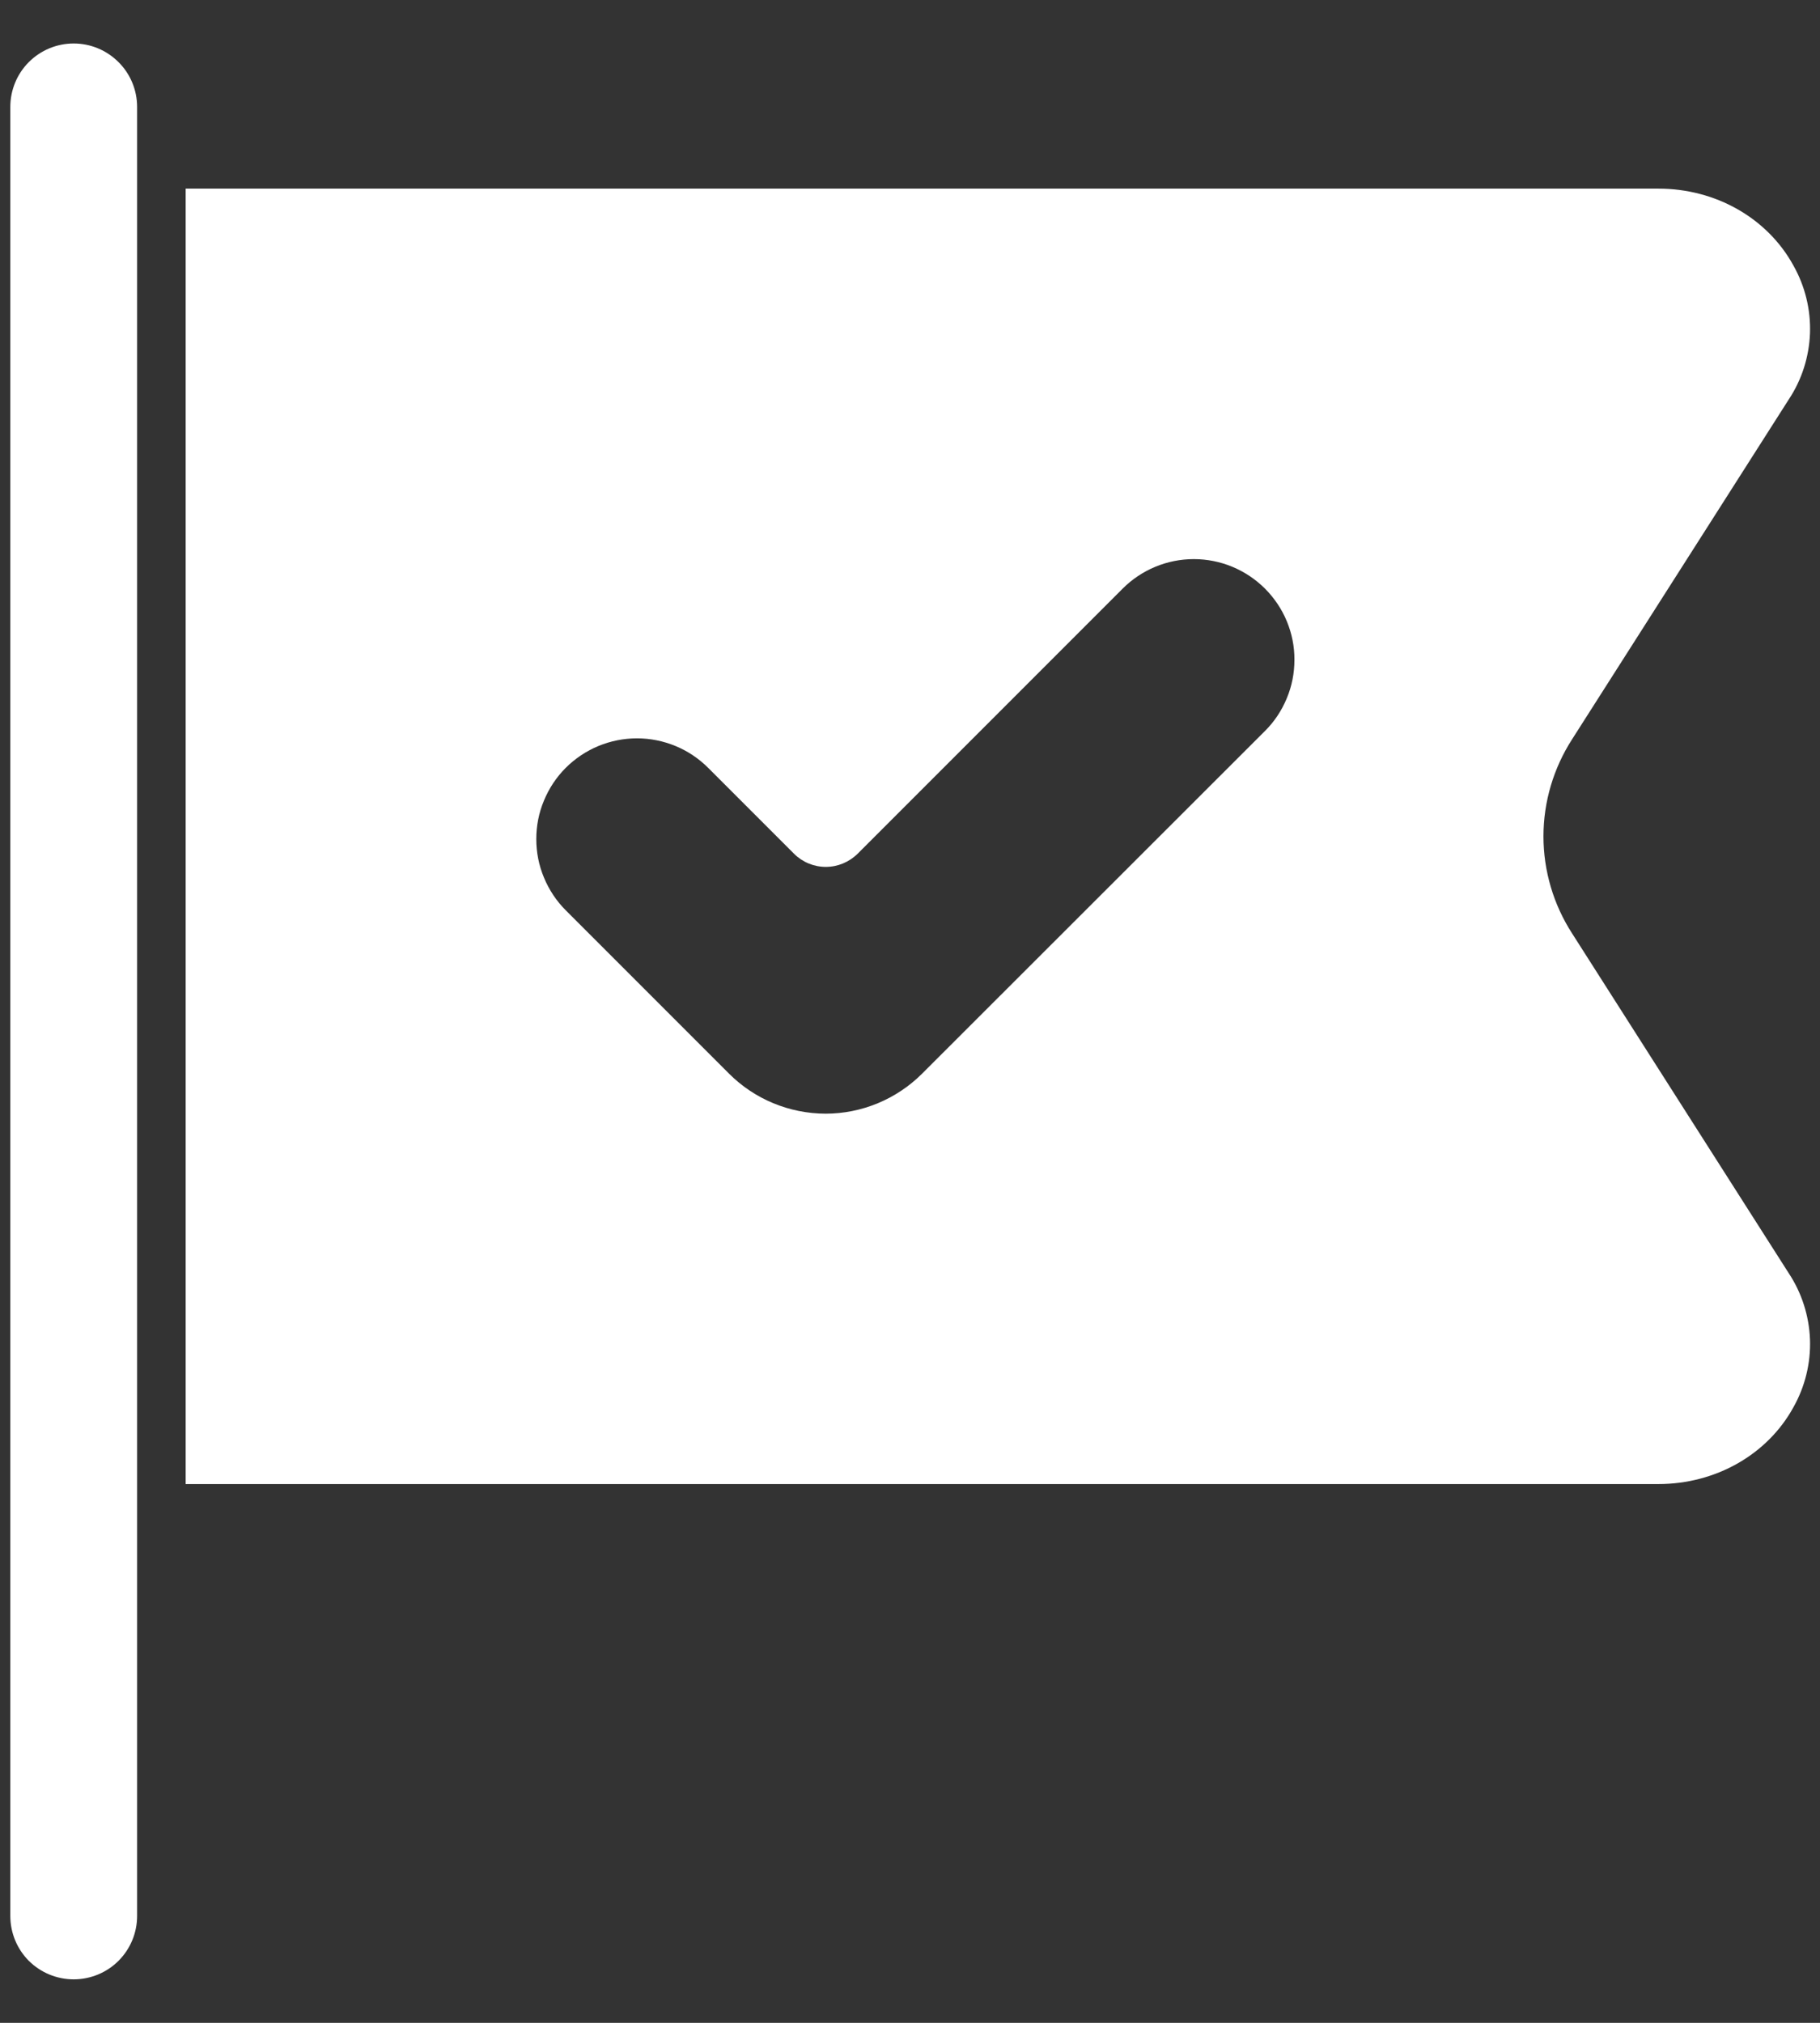 <svg width="18" height="20" viewBox="0 0 18 20" fill="none" xmlns="http://www.w3.org/2000/svg">
<rect x="0" y="0" width="18" height="20" fill="#333333" stroke="none"/>
<path d="M0.729 0.43C0.562 0.43 0.403 0.496 0.285 0.614C0.168 0.731 0.102 0.891 0.102 1.057V18.943C0.102 19.11 0.168 19.269 0.285 19.387C0.403 19.504 0.562 19.57 0.729 19.57C0.895 19.57 1.055 19.504 1.172 19.387C1.29 19.269 1.356 19.11 1.356 18.943V1.057C1.356 0.891 1.29 0.731 1.172 0.614C1.054 0.496 0.895 0.43 0.729 0.43ZM15.549 9.23C15.364 8.944 15.265 8.61 15.265 8.269C15.265 7.928 15.364 7.595 15.549 7.308L17.69 3.951C17.82 3.756 17.892 3.529 17.901 3.295C17.909 3.06 17.852 2.829 17.737 2.625C17.48 2.156 16.968 1.865 16.402 1.865H1.836V14.673H16.402C16.968 14.673 17.48 14.382 17.737 13.914C17.852 13.71 17.909 13.478 17.901 13.244C17.892 13.01 17.82 12.783 17.69 12.587L15.549 9.23ZM12.51 7.228L9.119 10.616C8.866 10.868 8.523 11.011 8.165 11.011C7.806 11.01 7.463 10.868 7.21 10.615L5.595 9C5.503 8.908 5.43 8.798 5.38 8.677C5.329 8.556 5.304 8.427 5.304 8.296C5.304 8.165 5.329 8.036 5.38 7.915C5.43 7.794 5.503 7.684 5.595 7.592C5.688 7.499 5.798 7.426 5.918 7.376C6.039 7.326 6.169 7.3 6.3 7.3C6.43 7.3 6.56 7.326 6.681 7.376C6.802 7.426 6.911 7.499 7.004 7.592L7.853 8.441C7.936 8.524 8.049 8.571 8.167 8.571C8.285 8.571 8.398 8.524 8.482 8.441L11.103 5.82C11.29 5.633 11.543 5.528 11.807 5.528C12.071 5.528 12.324 5.633 12.511 5.82C12.603 5.912 12.677 6.022 12.727 6.143C12.777 6.264 12.803 6.393 12.802 6.524C12.802 6.655 12.777 6.784 12.726 6.905C12.676 7.026 12.603 7.136 12.51 7.228Z" fill="white"/>
</svg>
